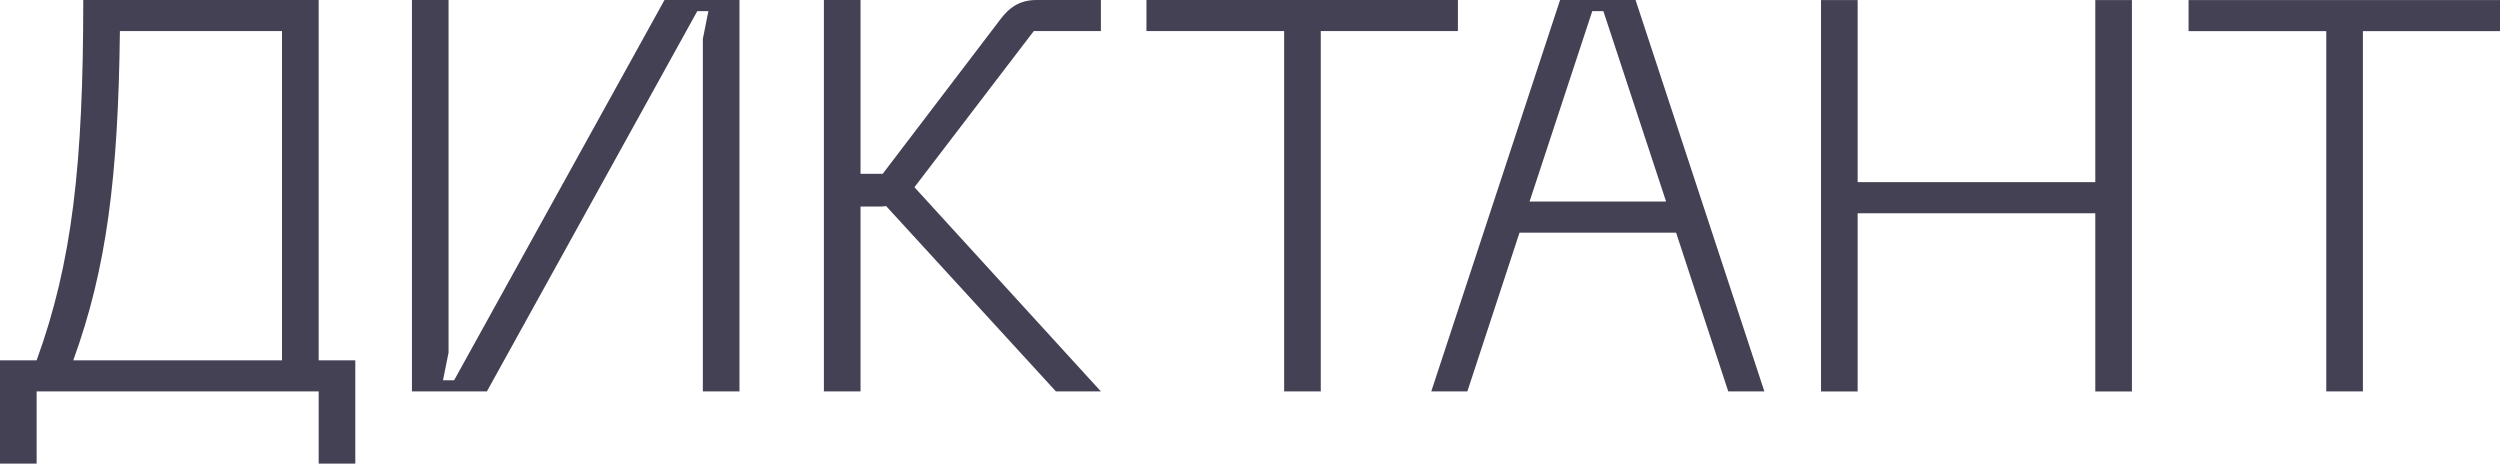<?xml version="1.0" encoding="UTF-8"?> <!-- Creator: CorelDRAW 2019 (64-Bit) --> <svg xmlns="http://www.w3.org/2000/svg" xmlns:xlink="http://www.w3.org/1999/xlink" xml:space="preserve" width="82.507mm" height="15.3mm" style="shape-rendering:geometricPrecision; text-rendering:geometricPrecision; image-rendering:optimizeQuality; fill-rule:evenodd; clip-rule:evenodd" viewBox="0 0 765.67 141.98"> <defs> <style type="text/css"> <![CDATA[ .fil0 {fill:#444154;fill-rule:nonzero} ]]> </style> </defs> <g id="Слой_x0020_1">  <path class="fil0" d="M97.6 110.35l0 -110.35 -72.1 0c0,50.33 -3.4,80.43 -14.28,110.35l-11.22 0 0 31.63 11.22 0 0 -22.1 86.38 0 0 22.1 11.22 0 0 -31.63 -11.22 0zm-75.16 0c10.2,-28.06 13.77,-56.11 14.28,-100.83l49.65 0 0 100.83 -63.93 0zm204.04 9.52l0 -119.88 -22.96 0 -64.44 116.47 -3.4 0 1.7 -8.5 0 -107.97 -11.22 0 0 119.88 22.96 0 64.44 -116.47 3.4 0 -1.7 8.5 0 107.97 11.22 0zm90.12 -110.35l20.57 0 0 -9.52 -19.72 0c-5.1,0 -8.33,2.21 -11.22,6.12l-35.88 47.1 -6.8 0 0 -53.22 -11.22 0 0 119.88 11.22 0 0 -56.62 5.44 0c0.85,0 1.7,0 2.38,-0.17l52.03 56.79 13.77 0 -57.13 -62.57c0.17,0 0.17,-0.17 0.17,-0.17l36.39 -47.61zm129.91 -9.52l-95.39 0 0 9.52 42.17 0 0 110.35 11.22 0 0 -110.35 42 0 0 -9.52zm82.81 119.88l11.05 0 -39.45 -119.88 -23.12 0 -39.45 119.88 11.05 0 15.98 -48.63 47.95 0 15.98 48.63zm-60.87 -58.15l19.21 -58.32 3.4 0 19.21 58.32 -41.83 0zm173.27 -61.72l0 55.77 -72.78 0 0 -55.77 -11.22 0 0 119.88 11.22 0 0 -54.58 72.78 0 0 54.58 11.22 0 0 -119.88 -11.22 0zm123.96 0l-95.39 0 0 9.52 42.17 0 0 110.35 11.22 0 0 -110.35 42 0 0 -9.52z"></path> </g> </svg> 